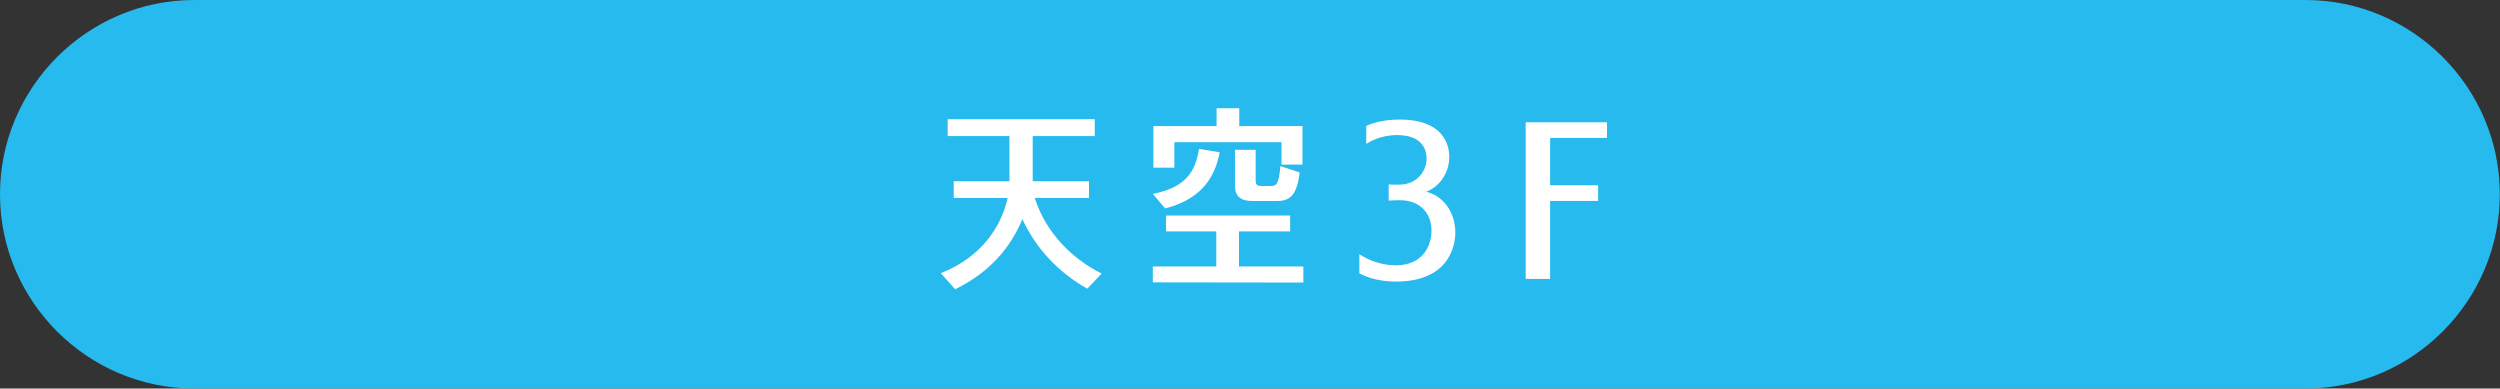 <?xml version="1.0" encoding="utf-8"?>
<!-- Generator: Adobe Illustrator 15.0.0, SVG Export Plug-In . SVG Version: 6.00 Build 0)  -->
<!DOCTYPE svg PUBLIC "-//W3C//DTD SVG 1.1//EN" "http://www.w3.org/Graphics/SVG/1.1/DTD/svg11.dtd">
<svg version="1.1" id="レイヤー_1" xmlns="http://www.w3.org/2000/svg" xmlns:xlink="http://www.w3.org/1999/xlink" x="0px"
	 y="0px" width="296px" height="46px" viewBox="0 0 296 46" enable-background="new 0 0 296 46" xml:space="preserve">
<rect x="0" y="0" width="296" height="46" fill="#333333" stroke="none"/>
<g>
	<g>
		<path fill="#27BAEE" d="M295.977,23c0,12.65-10.35,23-23,23H23C10.35,46,0,35.65,0,23l0,0C0,10.35,10.35,0,23,0h249.977
			C285.627,0,295.977,10.35,295.977,23L295.977,23z"/>
	</g>
	<g>
		<g>
			<path fill="#FFFFFF" d="M128.735,34.179c-3.367-1.881-6.088-4.762-7.688-8.23c-1.359,3.288-3.809,6.281-7.958,8.299l-1.7-1.904
				c4.795-1.883,7.143-5.465,7.924-8.911h-6.394v-1.973h6.599v-5.352h-7.313v-1.995h17.414v1.995h-7.348v5.352h6.667v1.973h-6.429
				c1.361,4.239,4.523,7.256,7.926,8.956L128.735,34.179z"/>
			<path fill="#FFFFFF" d="M136.493,22.955c3.945-0.771,5.033-2.653,5.476-5.328l2.448,0.407c-0.68,3.516-2.652,5.646-6.462,6.645
				L136.493,22.955z M136.493,33.431v-1.882h7.516v-4.149h-5.951v-1.882h14.693v1.882h-6.055v4.149h7.619v1.905L136.493,33.431z
				 M151.729,19.485v-2.652h-12.686v3.016h-2.483v-4.92h7.483v-2.109h2.686v2.109h7.483v4.557H151.729z M148.227,23.794
				c-1.259,0-2.007-0.521-2.007-1.769V17.74h2.449v3.56c0,0.612,0.137,0.726,0.85,0.726h0.953c0.714,0,0.952-0.34,1.122-2.358
				l2.278,0.748c-0.306,2.676-1.121,3.379-2.652,3.379H148.227z"/>
			<path fill="#FFFFFF" d="M160.949,30.098c1.395,0.907,2.925,1.315,4.286,1.315c3.197,0,4.251-2.245,4.251-4.127
				c0-1.814-1.122-3.561-3.741-3.582c-0.204,0-0.986,0.021-1.326,0.045v-1.904c0.441,0.021,1.122,0.021,1.292,0.021
				c2.075-0.045,3.197-1.609,3.197-3.105c0-0.794-0.306-2.767-3.503-2.767c-1.123,0-2.483,0.295-3.64,1.043v-2.132
				c1.19-0.543,2.653-0.748,3.945-0.748c5.442,0,5.884,3.266,5.884,4.444c0,1.7-0.986,3.424-2.721,4.104
				c2.244,0.566,3.436,2.676,3.436,4.83c0,0.498,0,5.805-7.041,5.805c-1.564,0-3.162-0.341-4.319-0.976V30.098z"/>
			<path fill="#FFFFFF" d="M180.644,33.022V14.476h9.625v1.859h-6.734v5.6h5.681v1.859h-5.681v9.229H180.644z"/>
		</g>
	</g>
</g>
</svg>
